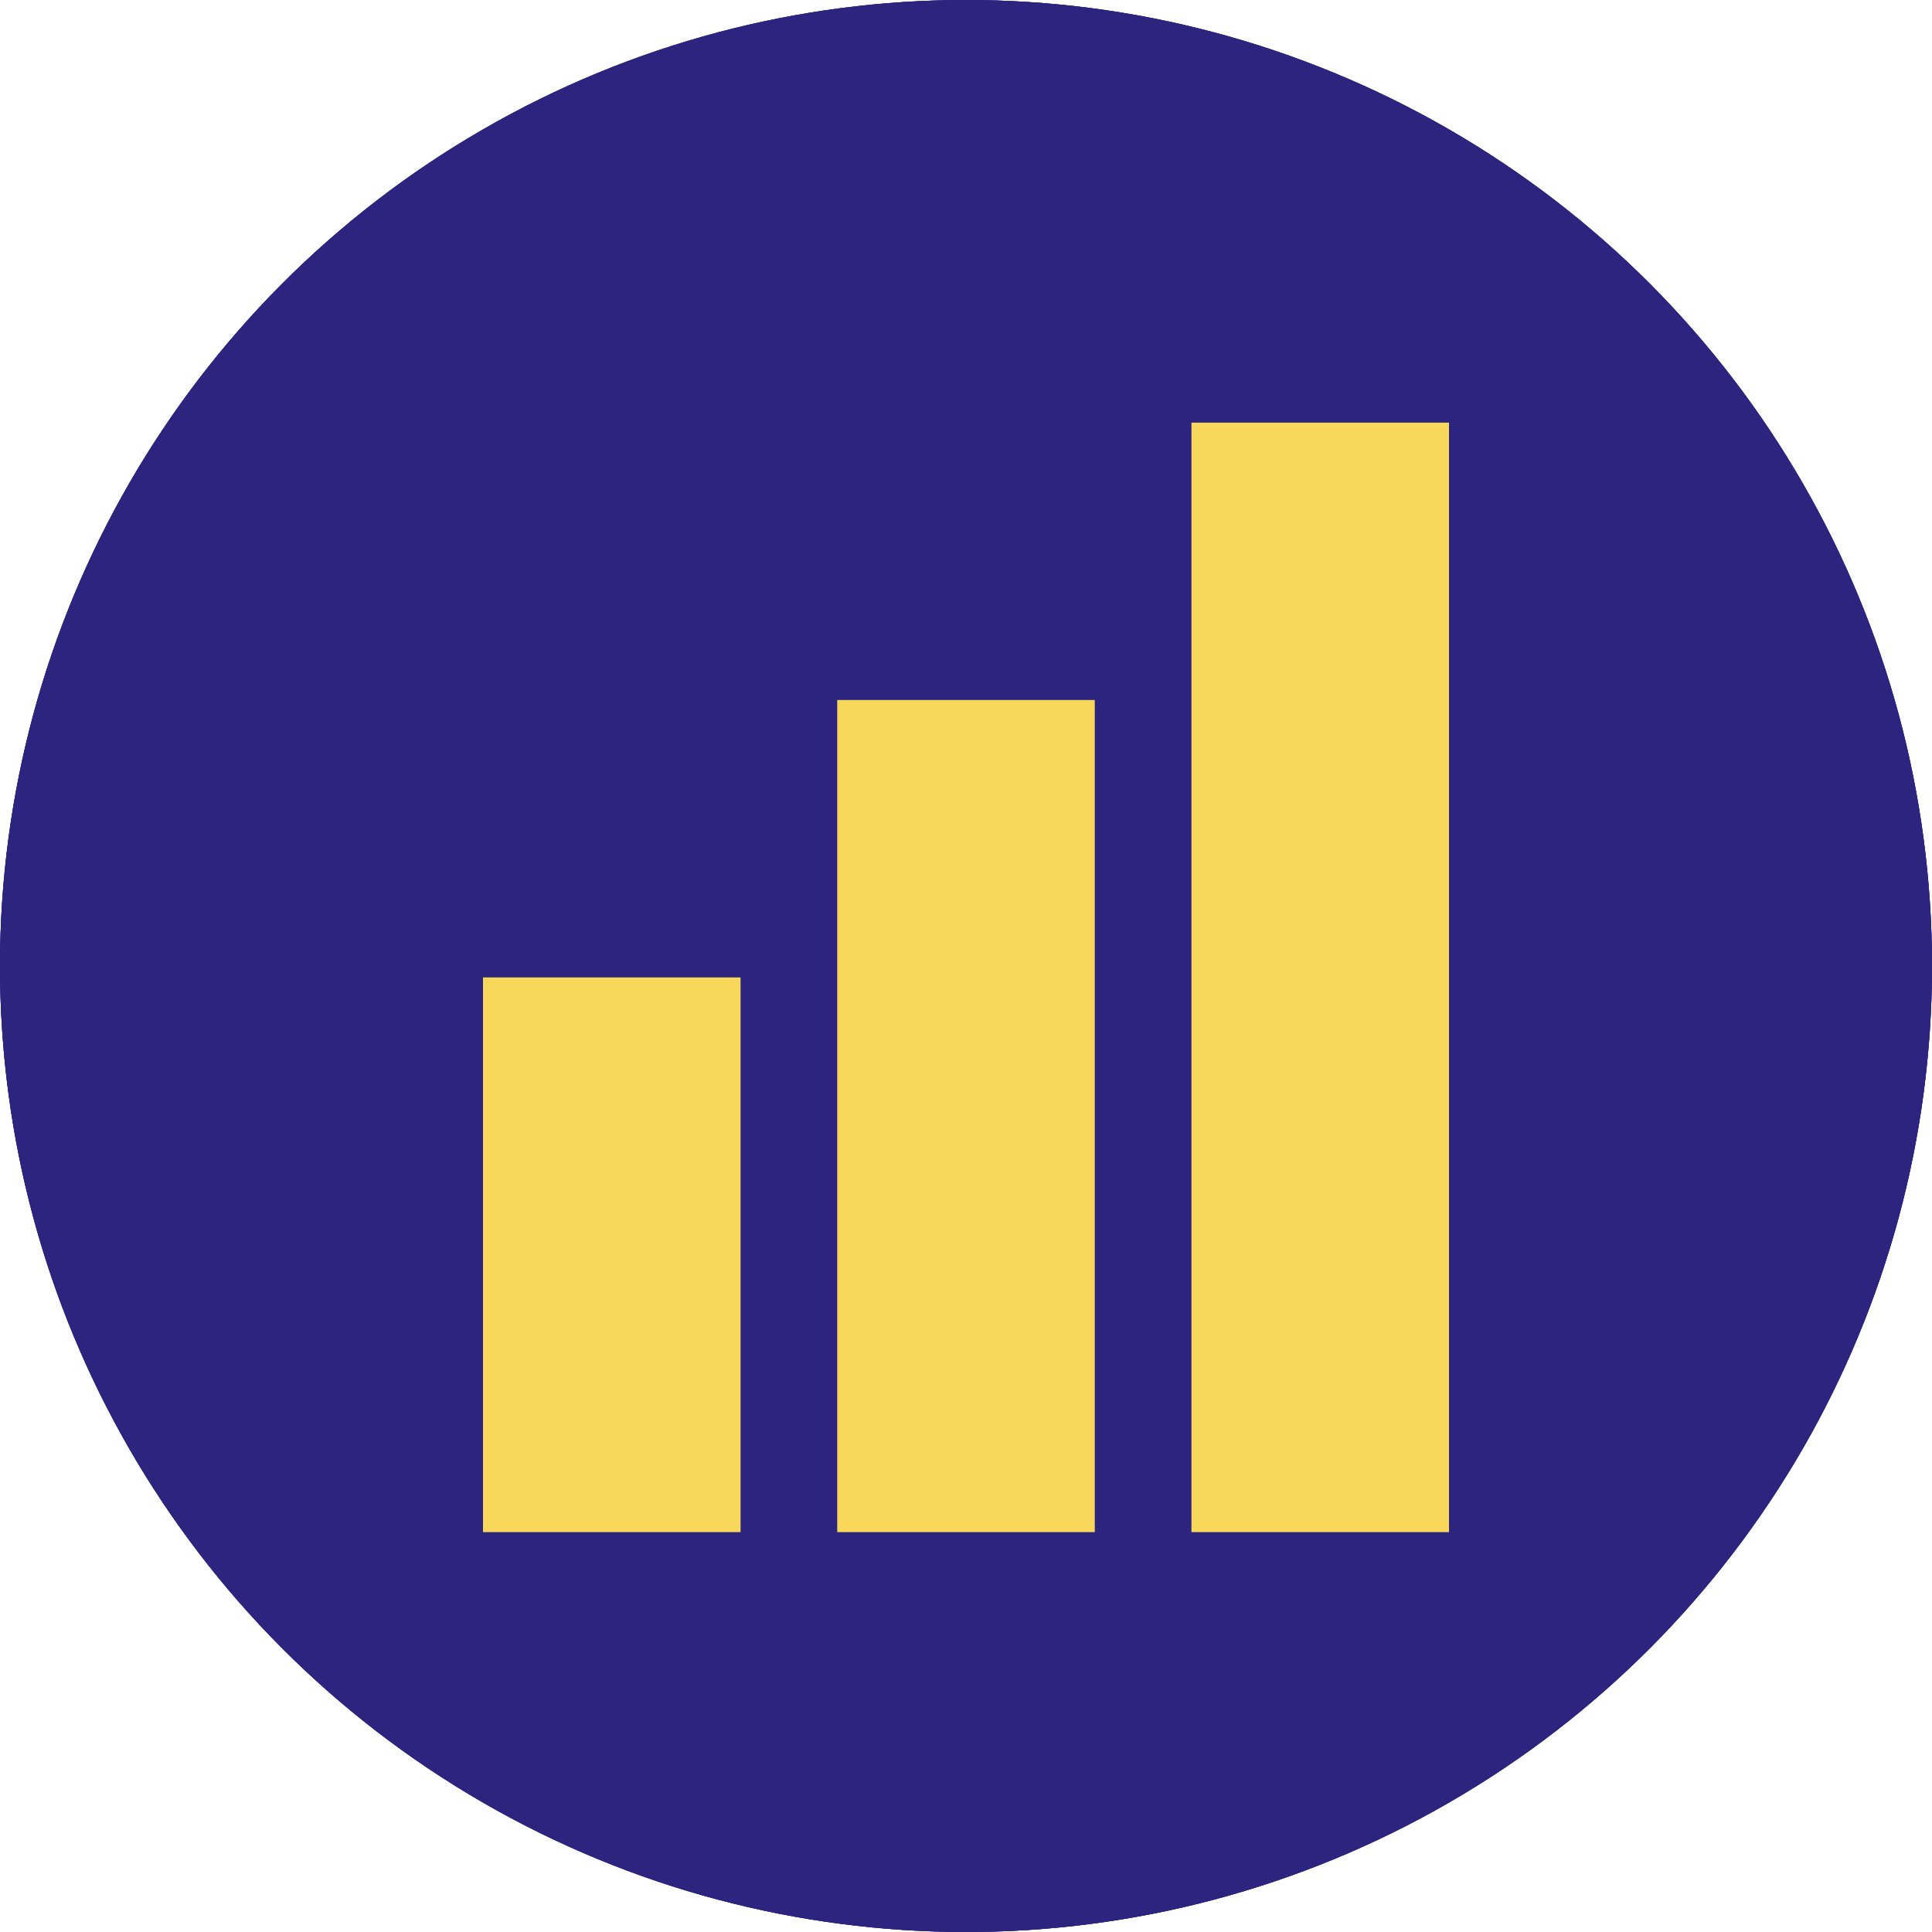 <svg width="32" height="32" viewBox="0 0 32 32" fill="none" xmlns="http://www.w3.org/2000/svg">
<rect width="32" height="32" fill="#F5F5F5"/>
<rect width="1800" height="3377" transform="translate(-915 -2040)" fill="#EFEFEF"/>
<rect x="-815" y="-267" width="1600" height="498" fill="white"/>
<circle cx="16" cy="16" r="16" fill="#2D247F"/>
<circle cx="16" cy="16" r="16" fill="#2D247F"/>
<circle cx="16" cy="16" r="16" fill="#2D247F"/>
<rect width="2.667" height="10" transform="matrix(-1 0 0 1 17.334 12.667)" fill="#2D2C2D"/>
<rect width="4.266" height="18.377" transform="matrix(-1 0 0 1 24 7)" fill="#F8D85A"/>
<rect width="4.266" height="13.783" transform="matrix(-1 0 0 1 18.133 11.594)" fill="#F8D85A"/>
<rect width="4.266" height="9.188" transform="matrix(-1 0 0 1 12.266 16.189)" fill="#F8D85A"/>
</svg>
